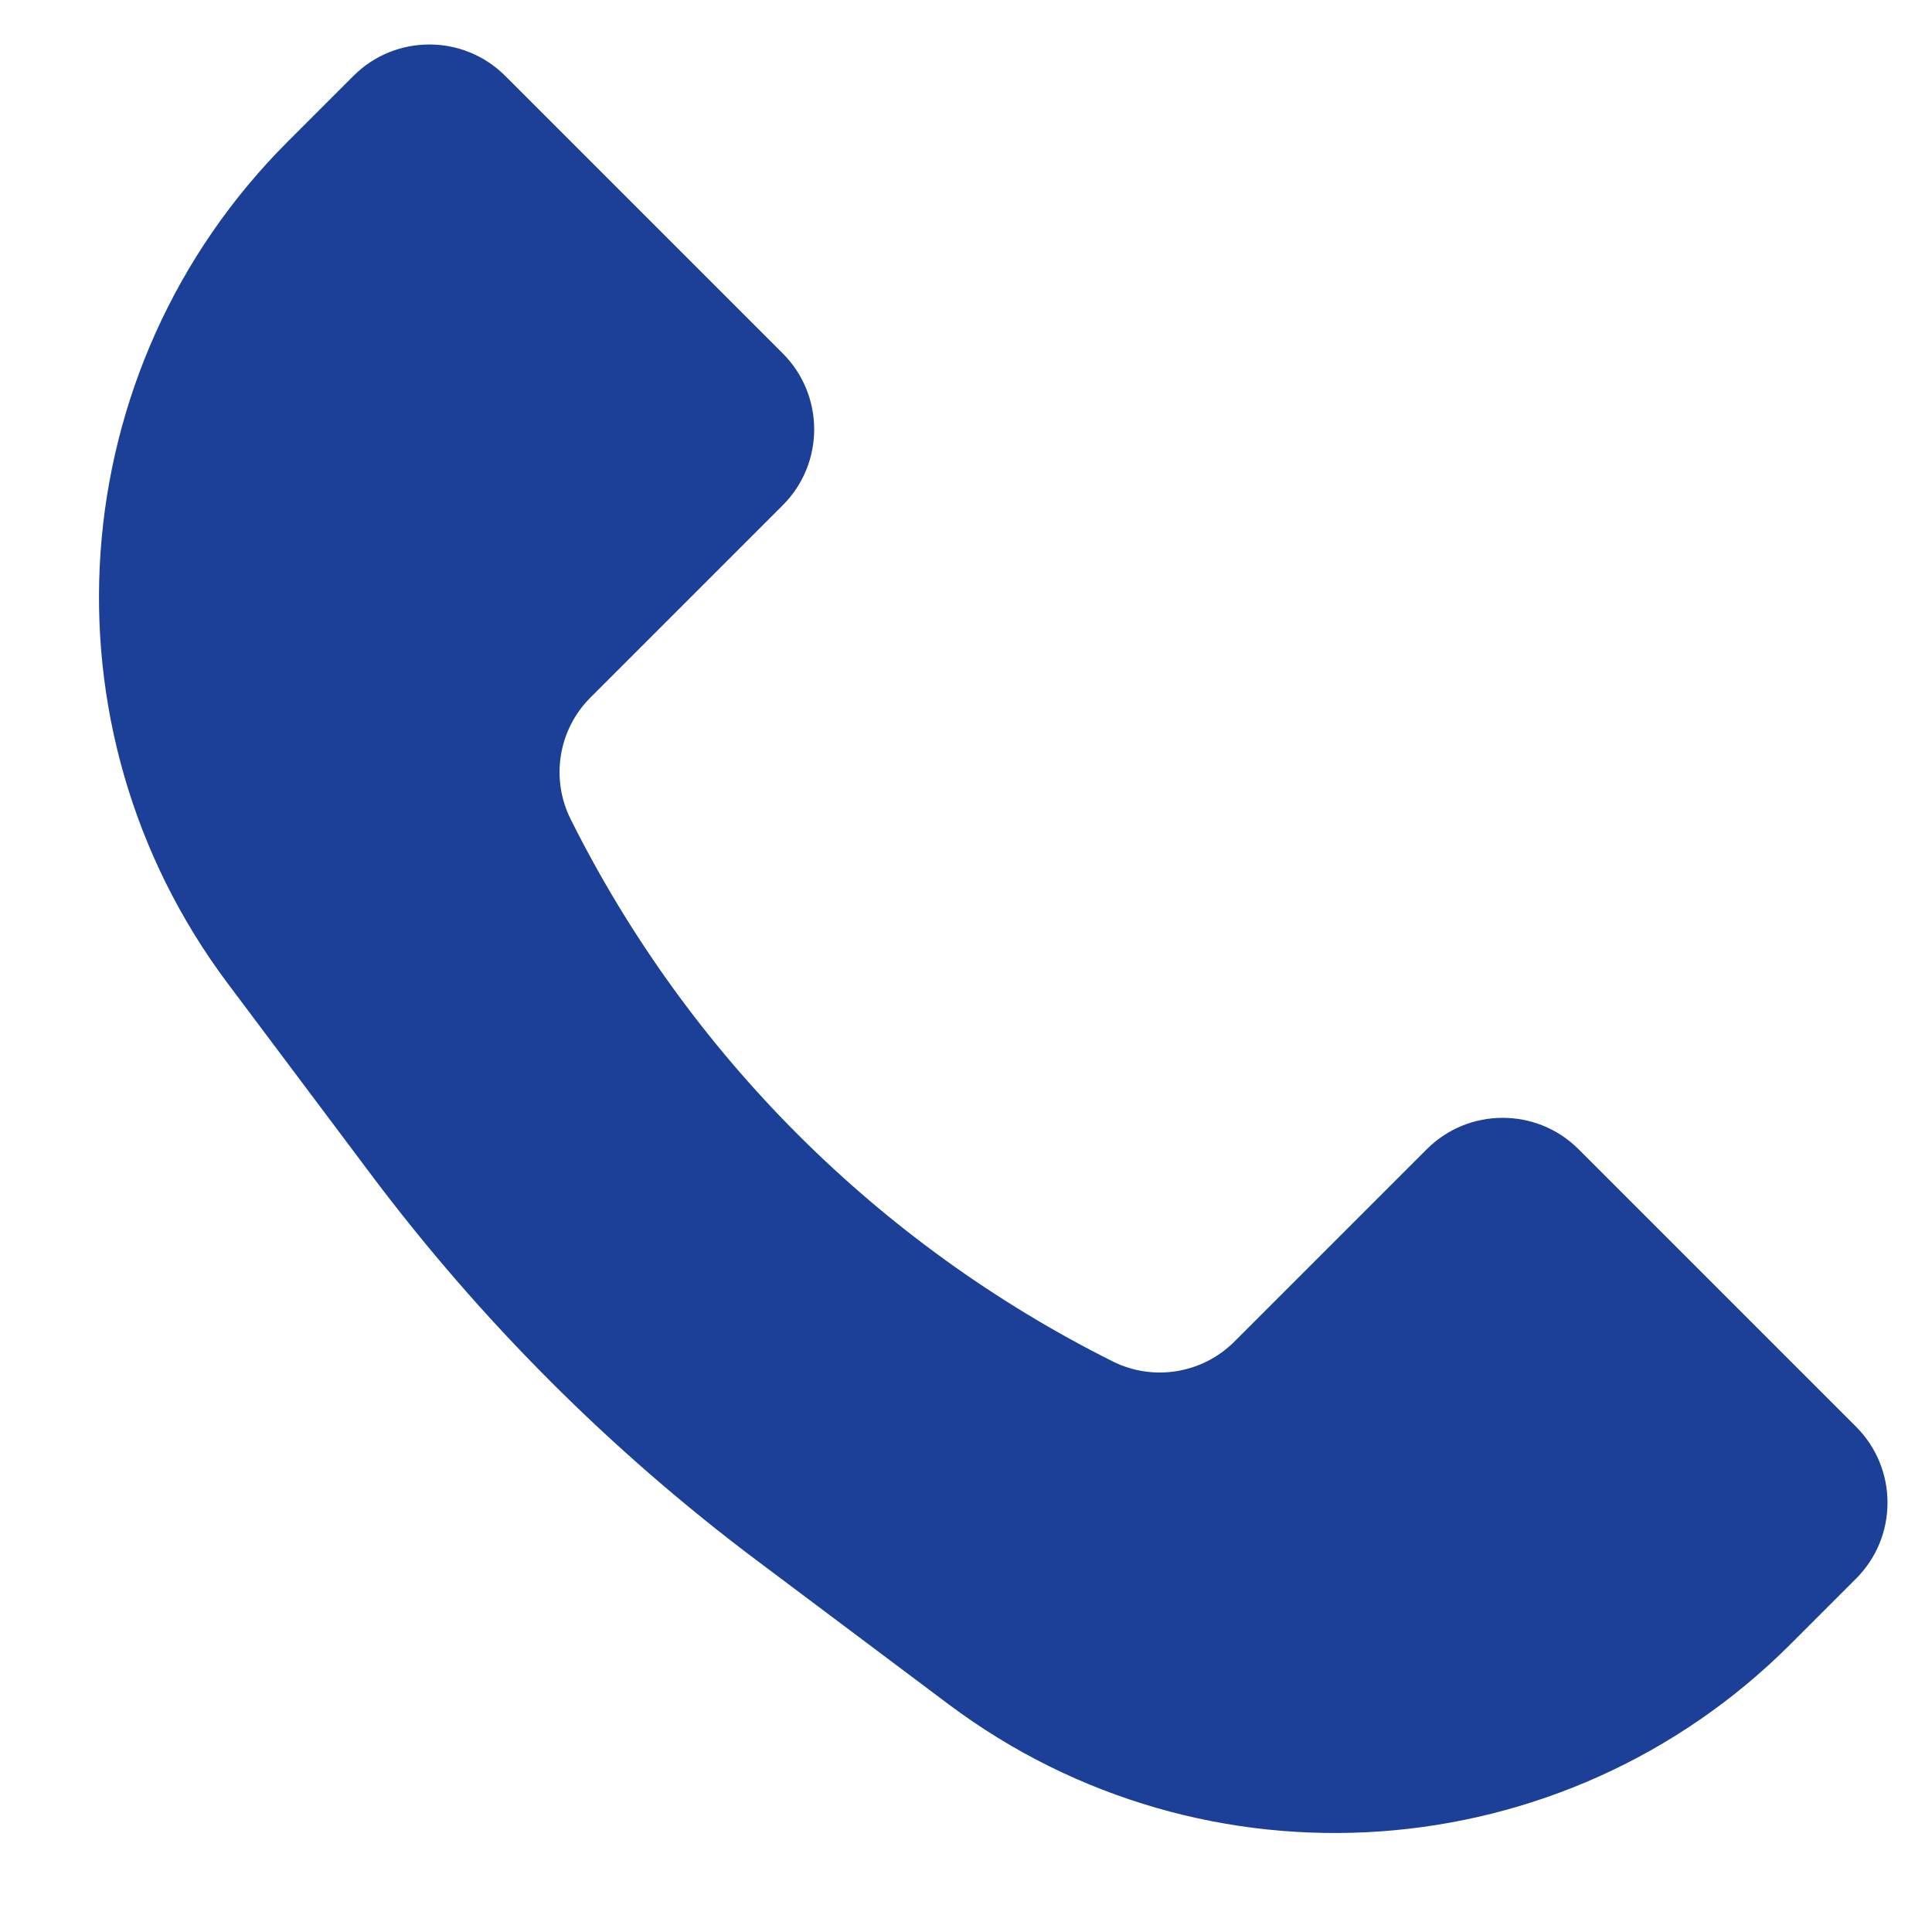 <svg width="18" height="18" viewBox="0 0 18 18" fill="none" xmlns="http://www.w3.org/2000/svg">
<path d="M2.68 1.32L3.293 0.707C3.683 0.317 4.317 0.317 4.707 0.707L7.293 3.293C7.683 3.683 7.683 4.317 7.293 4.707L5.5 6.5C5.202 6.798 5.128 7.255 5.317 7.633C6.409 9.819 8.181 11.591 10.367 12.684C10.745 12.873 11.202 12.798 11.501 12.499L13.293 10.707C13.683 10.317 14.317 10.317 14.707 10.707L17.293 13.293C17.683 13.683 17.683 14.317 17.293 14.707L16.68 15.32C14.568 17.432 11.226 17.669 8.837 15.878L7.057 14.543C5.693 13.52 4.481 12.307 3.457 10.943L2.122 9.163C0.331 6.774 0.568 3.432 2.68 1.32Z" fill="#1C3F97"/>
</svg>
